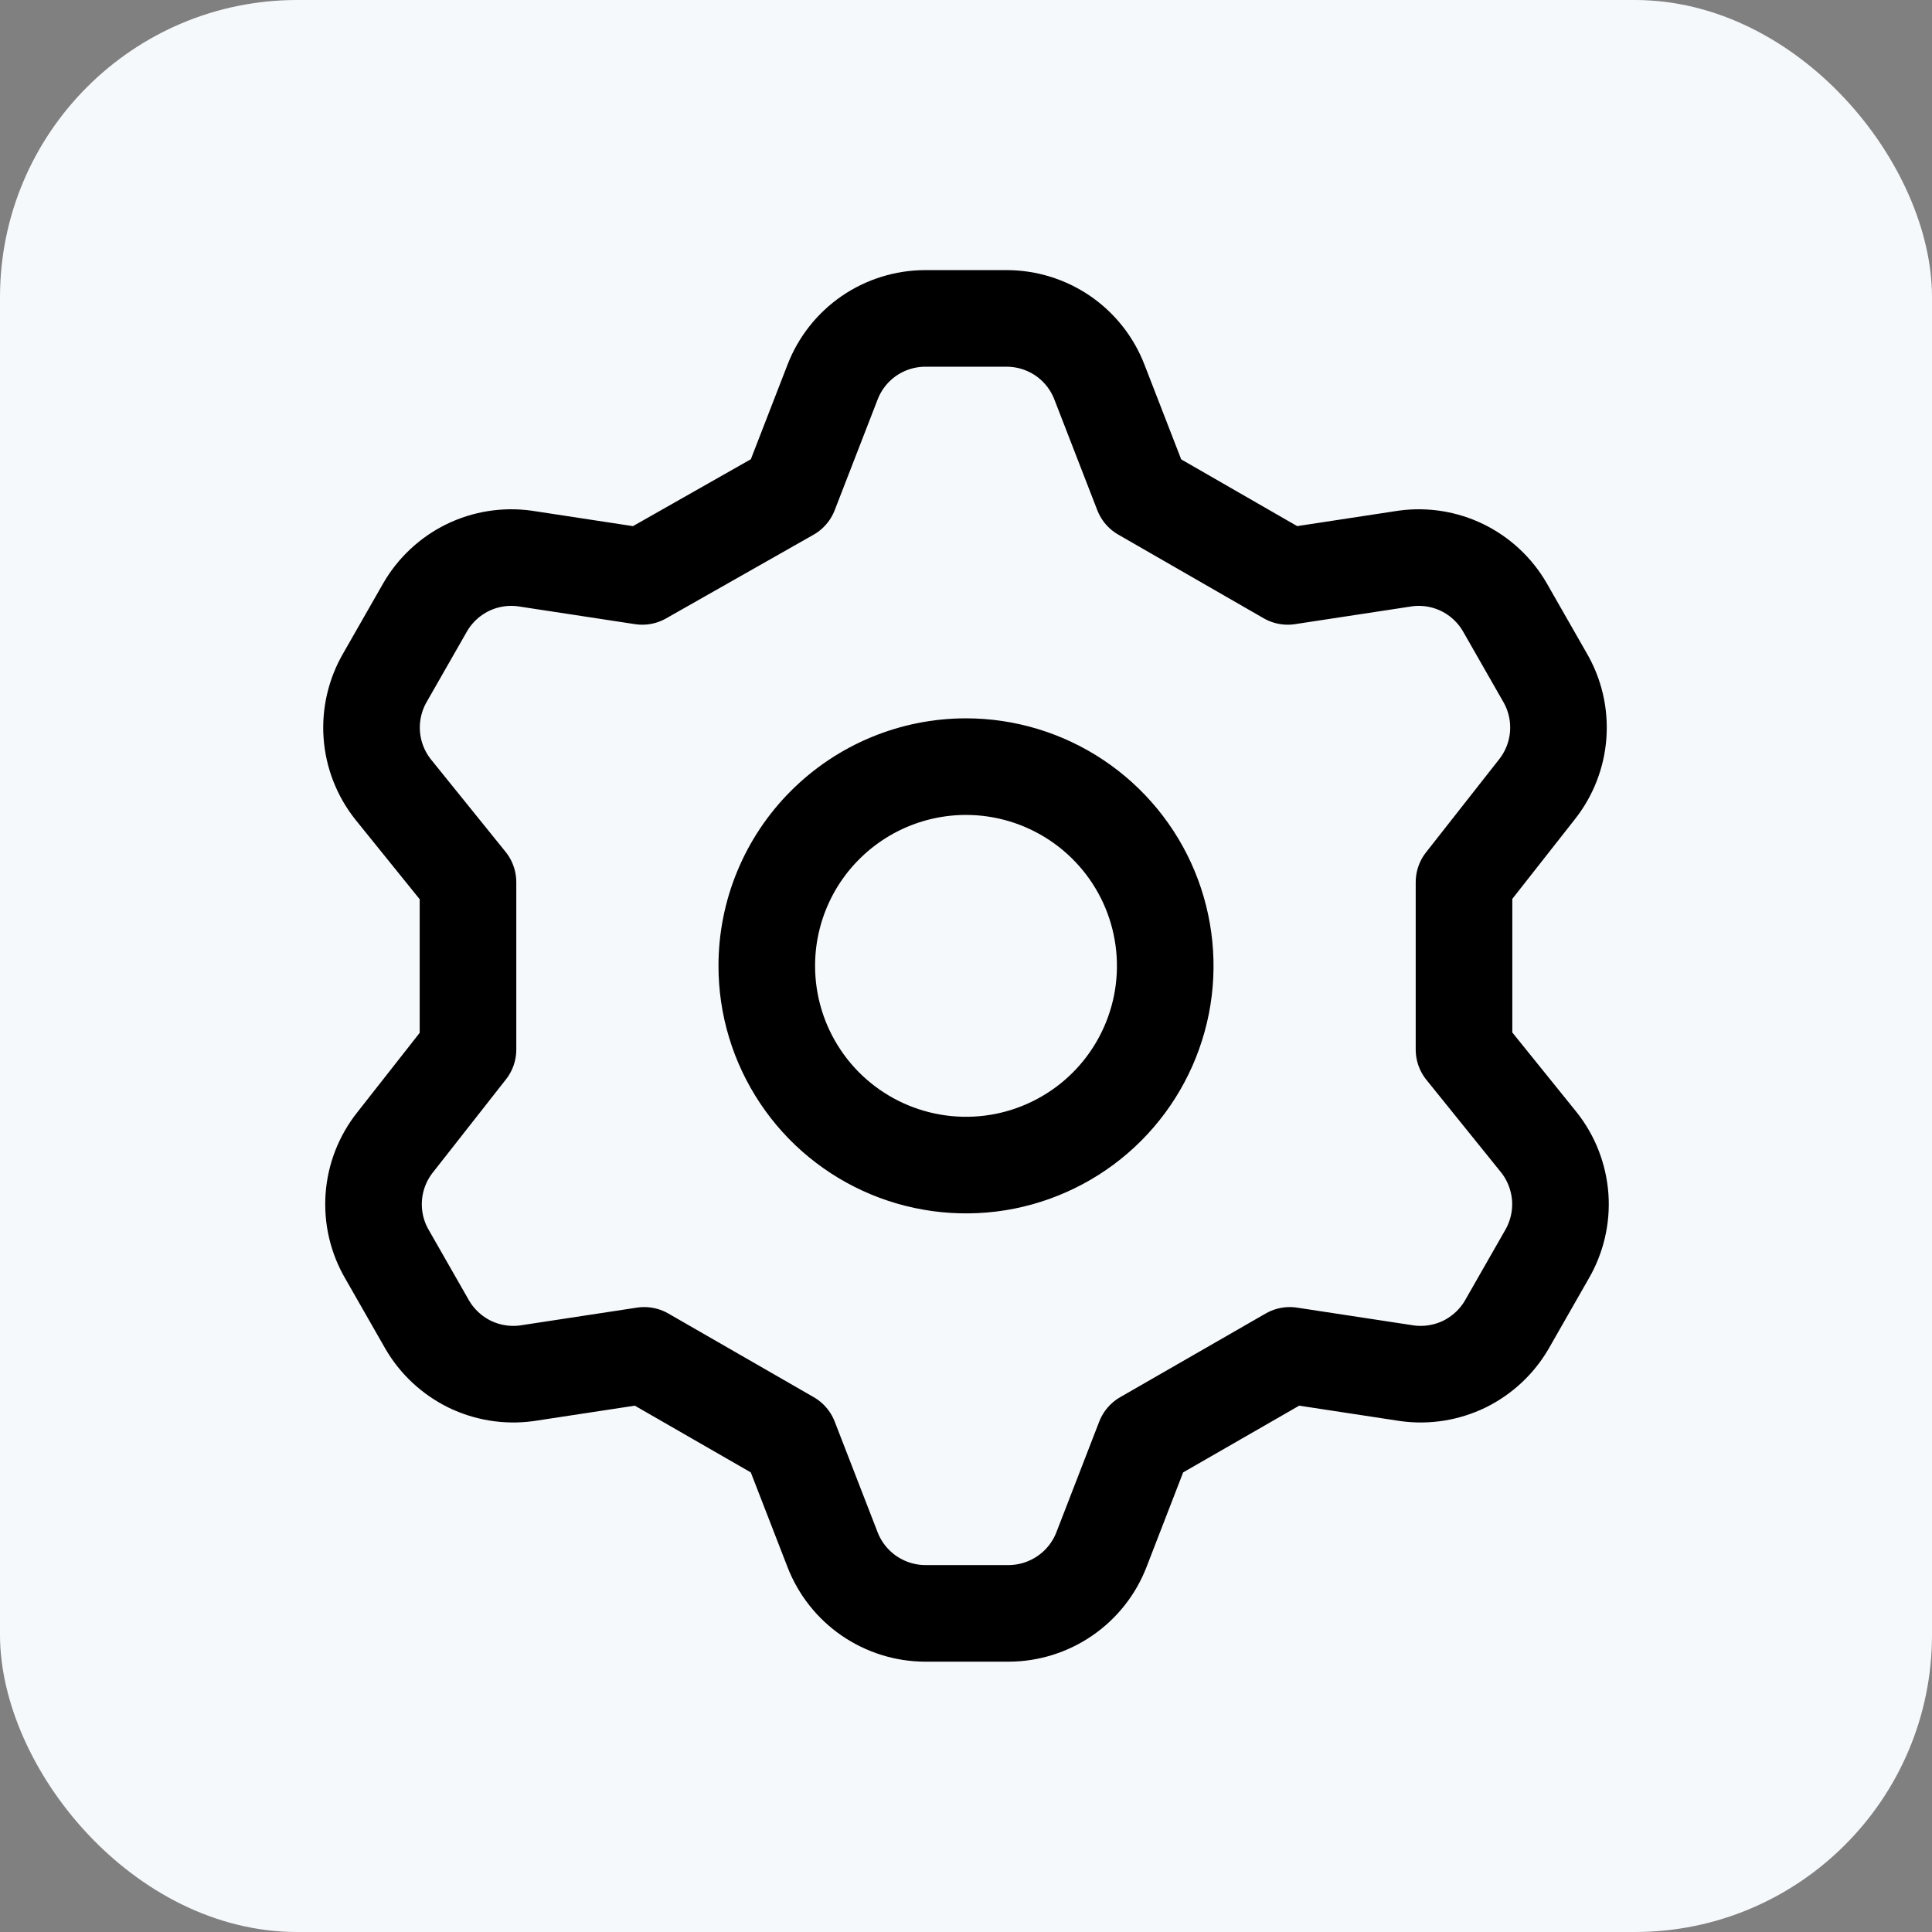 <svg width="26" height="26" viewBox="0 0 26 26" fill="none" xmlns="http://www.w3.org/2000/svg">
<rect x="0" y="0" width="26" height="26" fill="#808080" stroke="none"/>
<rect width="26" height="26" rx="4" fill="#F6F9FC"/>
<path d="M10.627 6.631L11.204 5.143C11.301 4.891 11.472 4.674 11.694 4.521C11.917 4.368 12.18 4.286 12.45 4.285H13.55C13.82 4.286 14.083 4.368 14.306 4.521C14.528 4.674 14.699 4.891 14.796 5.143L15.373 6.631L17.33 7.757L18.912 7.516C19.175 7.48 19.443 7.523 19.682 7.64C19.92 7.757 20.119 7.943 20.252 8.173L20.788 9.111C20.926 9.345 20.989 9.615 20.97 9.885C20.951 10.155 20.85 10.414 20.681 10.626L19.702 11.872V14.124L20.708 15.371C20.877 15.583 20.977 15.841 20.997 16.112C21.016 16.382 20.952 16.652 20.815 16.886L20.279 17.824C20.146 18.054 19.947 18.239 19.709 18.357C19.47 18.473 19.202 18.517 18.938 18.481L17.357 18.24L15.399 19.366L14.823 20.854C14.726 21.105 14.555 21.322 14.332 21.475C14.11 21.628 13.846 21.711 13.576 21.712H12.45C12.18 21.711 11.917 21.628 11.694 21.475C11.472 21.322 11.301 21.105 11.204 20.854L10.627 19.366L8.67 18.24L7.088 18.481C6.825 18.517 6.557 18.473 6.318 18.357C6.08 18.239 5.881 18.054 5.748 17.824L5.212 16.886C5.074 16.652 5.011 16.382 5.03 16.112C5.049 15.841 5.15 15.583 5.319 15.371L6.298 14.124V11.872L5.292 10.626C5.123 10.414 5.022 10.155 5.003 9.885C4.984 9.615 5.048 9.345 5.185 9.111L5.721 8.173C5.854 7.943 6.053 7.757 6.291 7.64C6.53 7.523 6.798 7.48 7.062 7.516L8.643 7.757L10.627 6.631ZM10.319 12.998C10.319 13.529 10.476 14.047 10.771 14.488C11.065 14.929 11.484 15.272 11.974 15.475C12.464 15.678 13.003 15.731 13.523 15.628C14.043 15.524 14.521 15.269 14.896 14.894C15.271 14.519 15.526 14.041 15.63 13.521C15.733 13.001 15.68 12.462 15.477 11.972C15.274 11.482 14.93 11.064 14.489 10.769C14.049 10.475 13.53 10.317 13 10.317C12.289 10.317 11.607 10.6 11.104 11.103C10.601 11.605 10.319 12.287 10.319 12.998Z" stroke="black" stroke-width="1.3" stroke-linecap="round" stroke-linejoin="round"/>
</svg>
